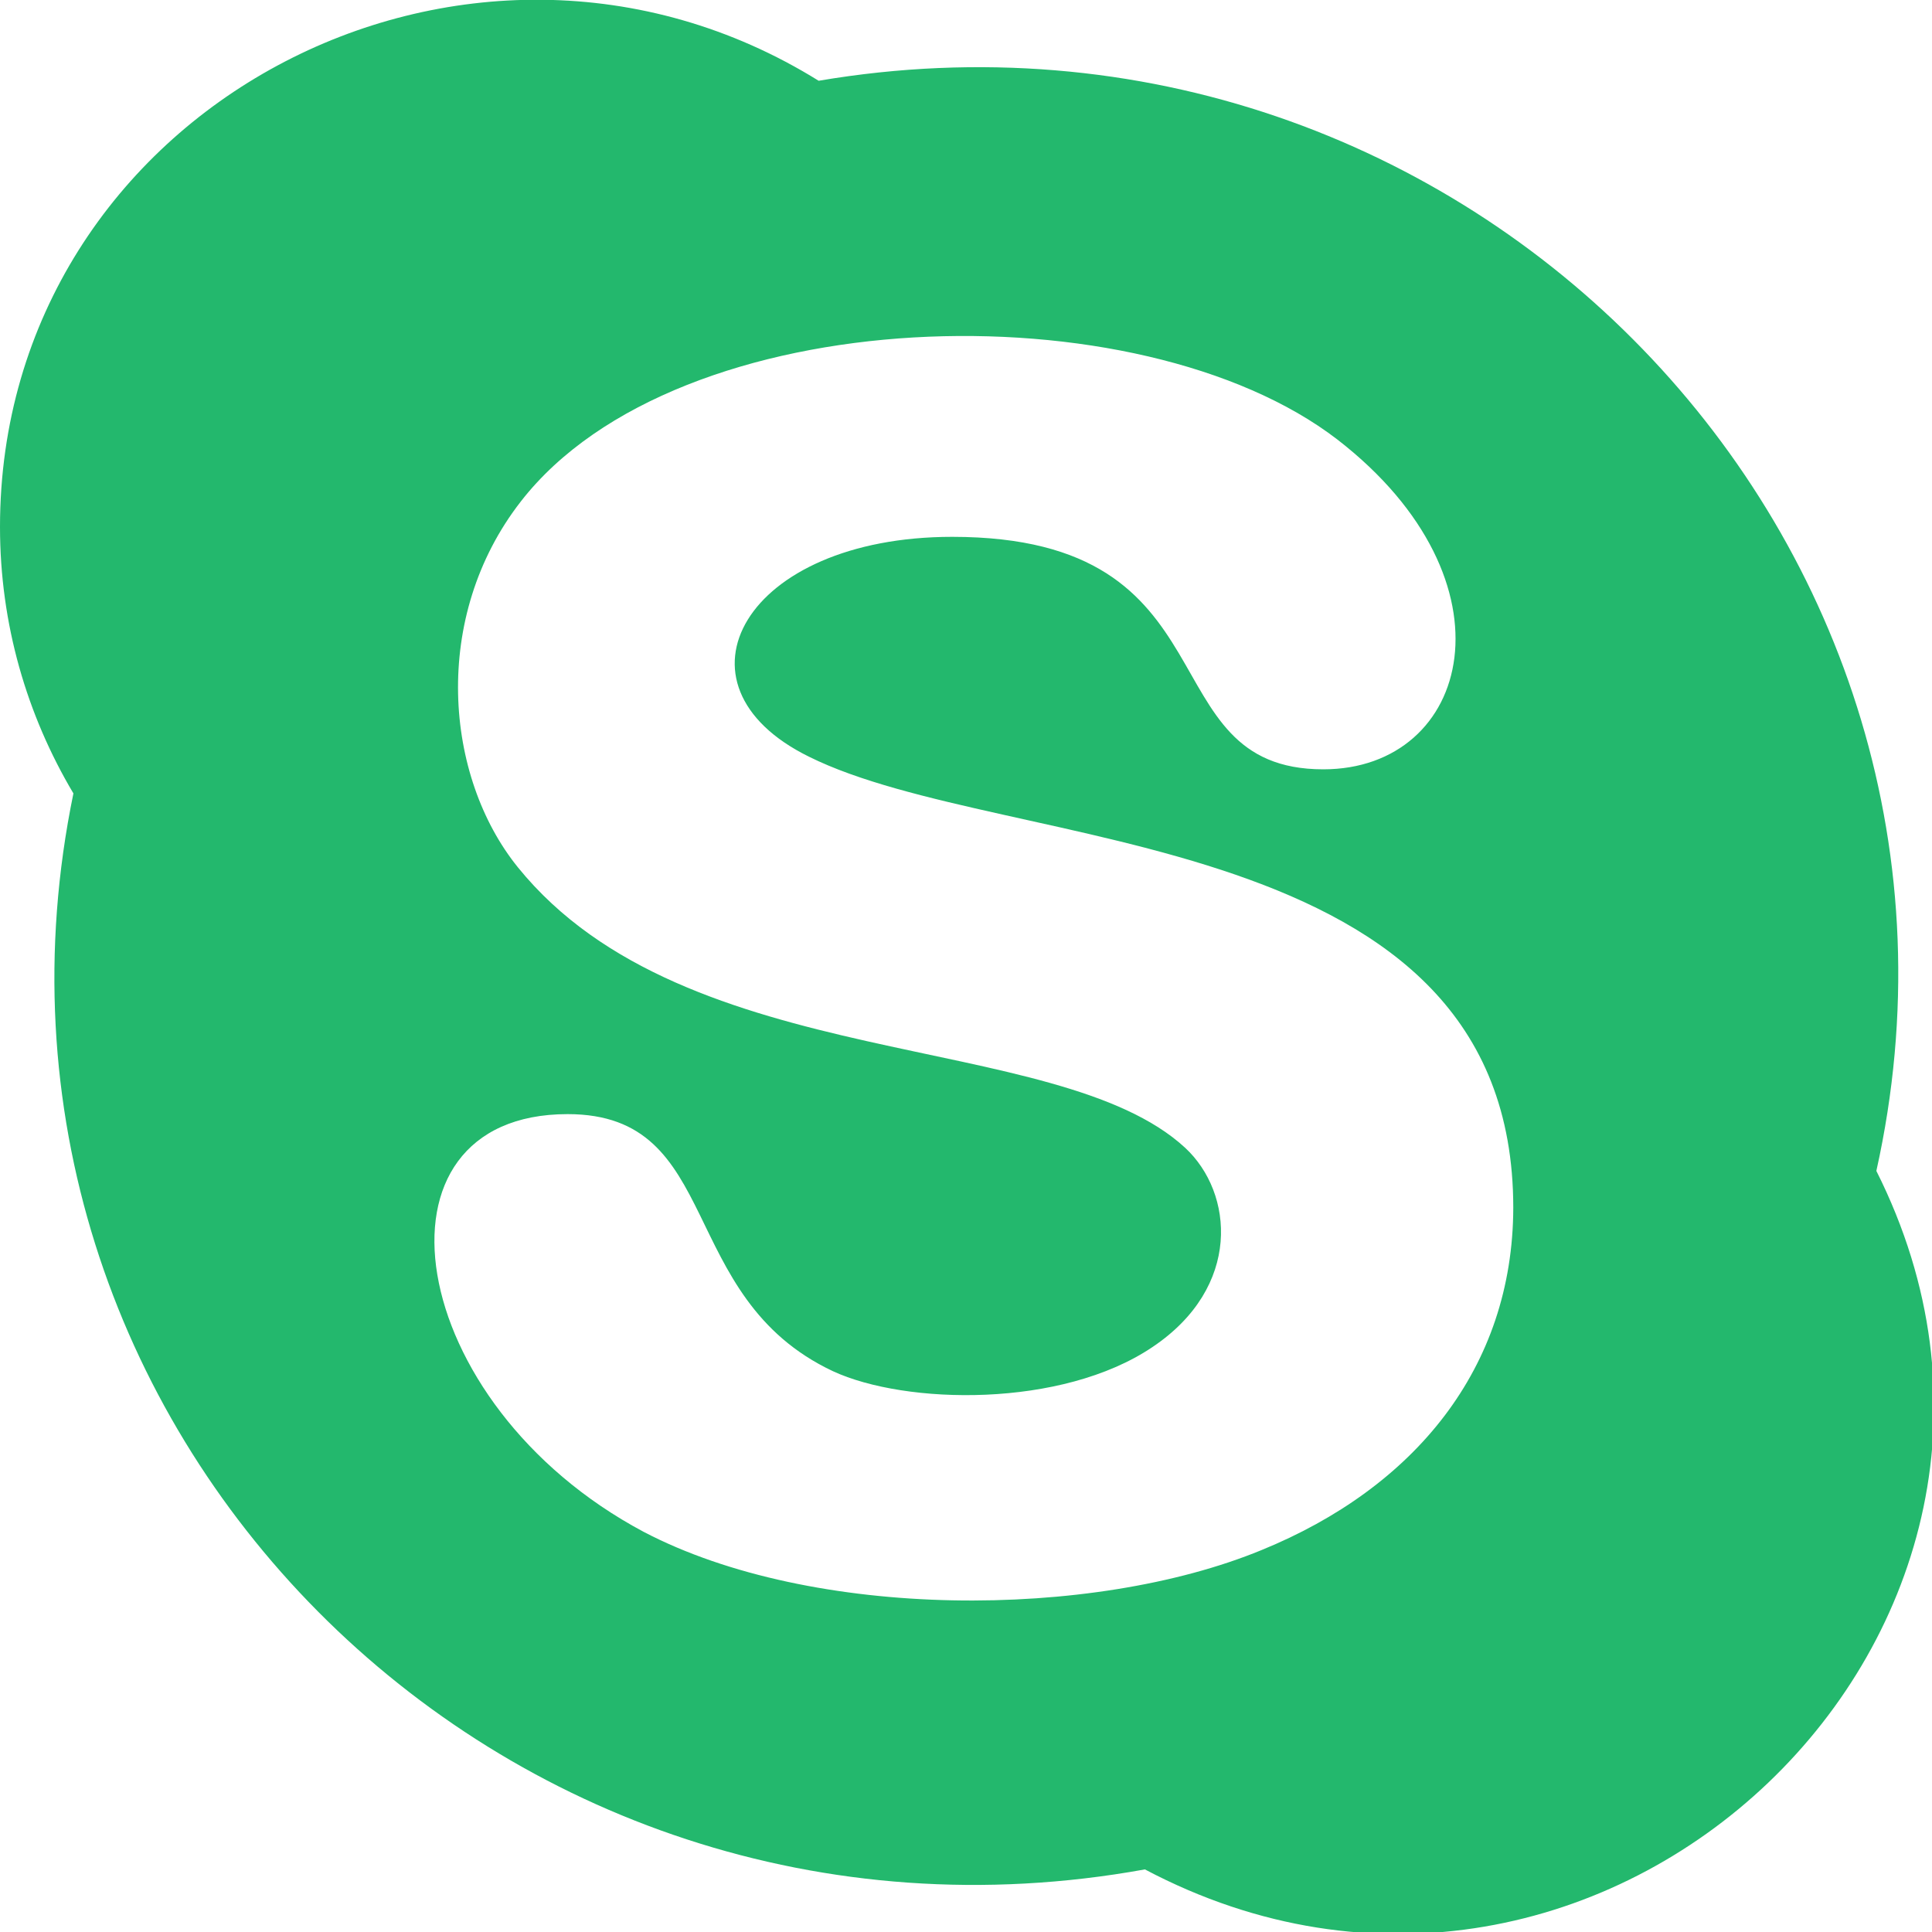 <svg width="15" height="15" viewBox="0 0 15 15" fill="none" xmlns="http://www.w3.org/2000/svg">
<g clip-path="url(#clip0_507_1483)">
<path d="M14.568 9.091C15.654 4.21 11.378 -0.224 6.356 0.627C3.63 -1.065 0 0.847 0 4.091C0 4.845 0.208 5.551 0.57 6.16C-0.439 11.053 3.872 15.423 8.889 14.514C12.436 16.39 16.356 12.649 14.568 9.091ZM9.794 12.035C8.477 12.577 6.309 12.58 4.997 11.893C3.126 10.896 2.794 8.65 4.407 8.65C5.624 8.65 5.239 10.068 6.467 10.646C7.031 10.907 8.242 10.934 8.947 10.459C9.643 9.993 9.579 9.261 9.201 8.911C8.199 7.986 5.332 8.353 4.021 6.734C3.452 6.031 3.344 4.792 4.044 3.893C5.264 2.323 8.844 2.228 10.384 3.413C11.805 4.513 11.421 5.973 10.274 5.973C8.895 5.973 9.62 4.168 7.393 4.168C5.779 4.168 5.144 5.316 6.281 5.875C7.822 6.641 11.749 6.385 11.749 9.377C11.746 10.622 10.983 11.55 9.794 12.035Z" fill="#23B86D"/>
</g>
<defs>
<clipPath id="clip0_507_1483">
<rect width="15" height="15" fill="white"/>
</clipPath>
</defs>
</svg>
